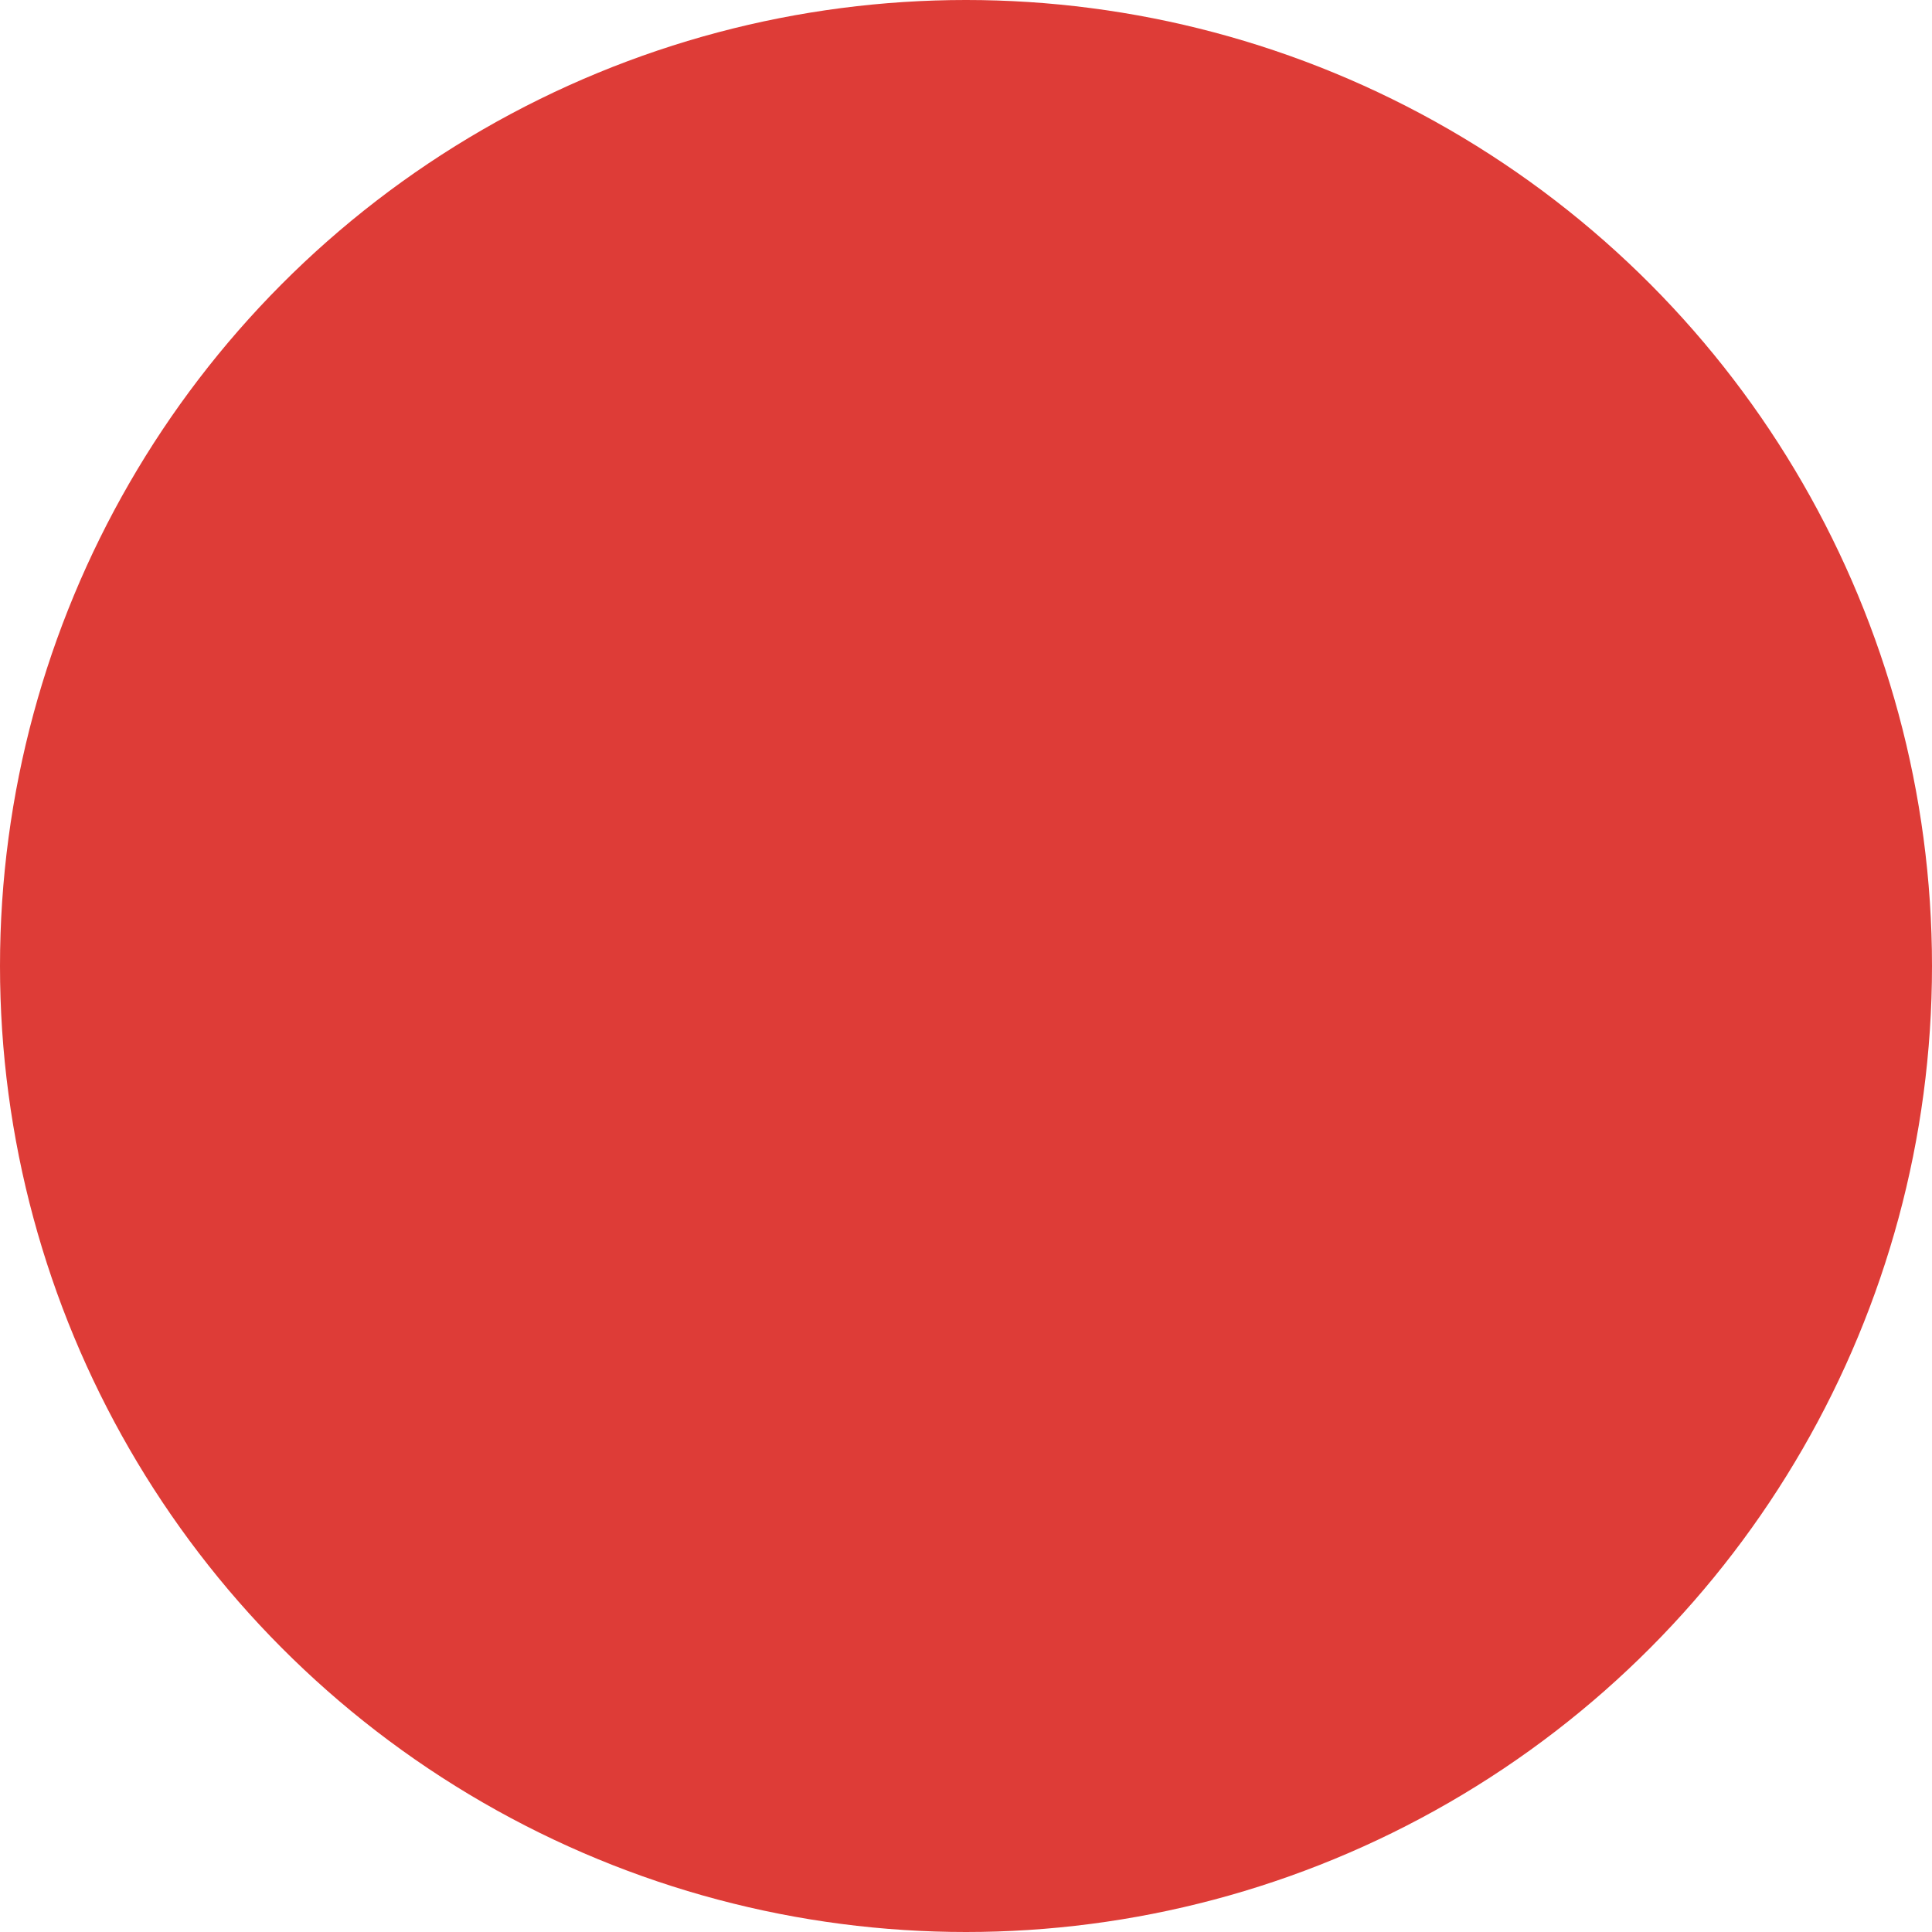 <svg viewBox="0 0 100 100" fill="none" xmlns="http://www.w3.org/2000/svg">
    <style>
        circle {
            fill: #de3c37;
        }
        @media (prefers-color-scheme: dark) {
            circle {
                fill: #00aeef;
            }
        }
    </style>
    <circle cx="50" cy="50" r="50" />
</svg>

